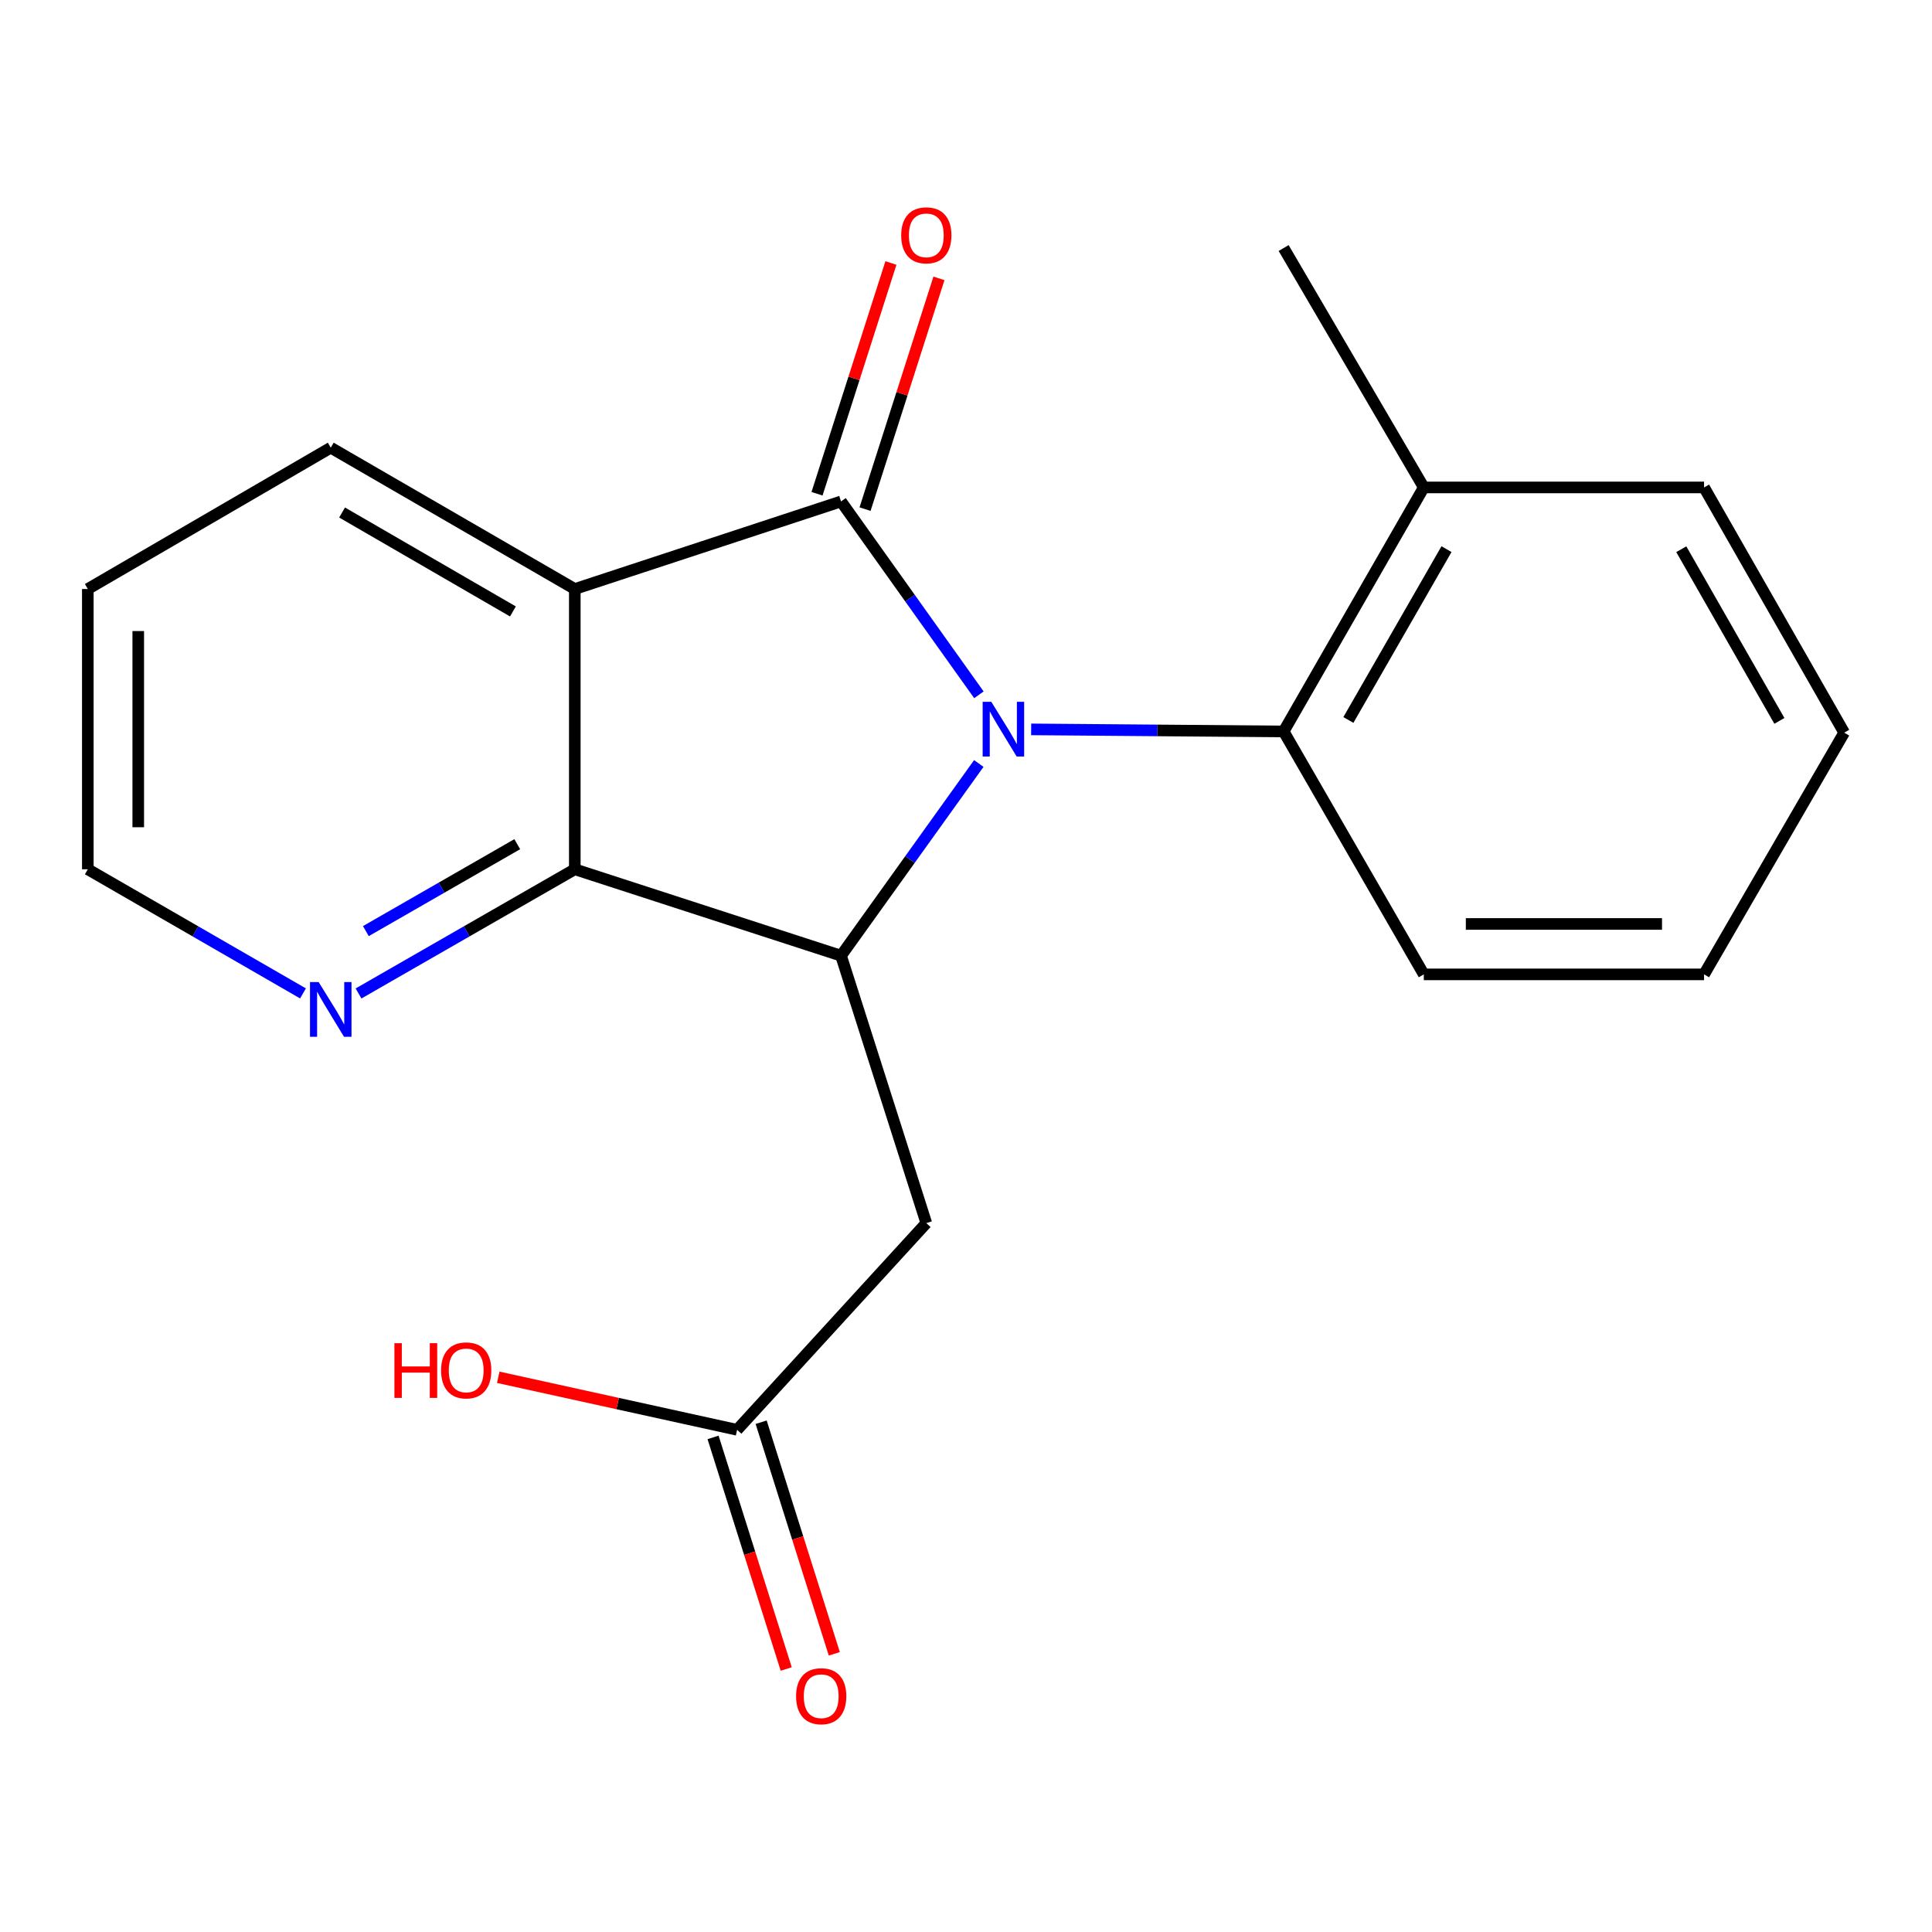 <?xml version='1.0' encoding='iso-8859-1'?>
<svg version='1.1' baseProfile='full'
              xmlns='http://www.w3.org/2000/svg'
                      xmlns:rdkit='http://www.rdkit.org/xml'
                      xmlns:xlink='http://www.w3.org/1999/xlink'
                  xml:space='preserve'
width='1000px' height='1000px' viewBox='0 0 1000 1000'>
<!-- END OF HEADER -->
<rect style='opacity:1.0;fill:#FFFFFF;stroke:none' width='1000' height='1000' x='0' y='0'> </rect>
<path class='bond-0' d='M 506.68,359.631 L 470.999,309.587' style='fill:none;fill-rule:evenodd;stroke:#0000FF;stroke-width:6px;stroke-linecap:butt;stroke-linejoin:miter;stroke-opacity:1' />
<path class='bond-0' d='M 470.999,309.587 L 435.318,259.543' style='fill:none;fill-rule:evenodd;stroke:#000000;stroke-width:6px;stroke-linecap:butt;stroke-linejoin:miter;stroke-opacity:1' />
<path class='bond-2' d='M 506.623,395.176 L 470.971,444.922' style='fill:none;fill-rule:evenodd;stroke:#0000FF;stroke-width:6px;stroke-linecap:butt;stroke-linejoin:miter;stroke-opacity:1' />
<path class='bond-2' d='M 470.971,444.922 L 435.318,494.667' style='fill:none;fill-rule:evenodd;stroke:#000000;stroke-width:6px;stroke-linecap:butt;stroke-linejoin:miter;stroke-opacity:1' />
<path class='bond-4' d='M 533.723,377.527 L 599.067,378.063' style='fill:none;fill-rule:evenodd;stroke:#0000FF;stroke-width:6px;stroke-linecap:butt;stroke-linejoin:miter;stroke-opacity:1' />
<path class='bond-4' d='M 599.067,378.063 L 664.41,378.599' style='fill:none;fill-rule:evenodd;stroke:#000000;stroke-width:6px;stroke-linecap:butt;stroke-linejoin:miter;stroke-opacity:1' />
<path class='bond-1' d='M 435.318,259.543 L 297.514,304.868' style='fill:none;fill-rule:evenodd;stroke:#000000;stroke-width:6px;stroke-linecap:butt;stroke-linejoin:miter;stroke-opacity:1' />
<path class='bond-7' d='M 447.745,263.523 L 466.871,203.803' style='fill:none;fill-rule:evenodd;stroke:#000000;stroke-width:6px;stroke-linecap:butt;stroke-linejoin:miter;stroke-opacity:1' />
<path class='bond-7' d='M 466.871,203.803 L 485.996,144.083' style='fill:none;fill-rule:evenodd;stroke:#FF0000;stroke-width:6px;stroke-linecap:butt;stroke-linejoin:miter;stroke-opacity:1' />
<path class='bond-7' d='M 422.89,255.563 L 442.015,195.843' style='fill:none;fill-rule:evenodd;stroke:#000000;stroke-width:6px;stroke-linecap:butt;stroke-linejoin:miter;stroke-opacity:1' />
<path class='bond-7' d='M 442.015,195.843 L 461.141,136.123' style='fill:none;fill-rule:evenodd;stroke:#FF0000;stroke-width:6px;stroke-linecap:butt;stroke-linejoin:miter;stroke-opacity:1' />
<path class='bond-11' d='M 297.514,304.868 L 171.194,231.718' style='fill:none;fill-rule:evenodd;stroke:#000000;stroke-width:6px;stroke-linecap:butt;stroke-linejoin:miter;stroke-opacity:1' />
<path class='bond-11' d='M 265.487,316.481 L 177.063,265.276' style='fill:none;fill-rule:evenodd;stroke:#000000;stroke-width:6px;stroke-linecap:butt;stroke-linejoin:miter;stroke-opacity:1' />
<path class='bond-20' d='M 297.514,304.868 L 297.514,449.936' style='fill:none;fill-rule:evenodd;stroke:#000000;stroke-width:6px;stroke-linecap:butt;stroke-linejoin:miter;stroke-opacity:1' />
<path class='bond-3' d='M 435.318,494.667 L 297.514,449.936' style='fill:none;fill-rule:evenodd;stroke:#000000;stroke-width:6px;stroke-linecap:butt;stroke-linejoin:miter;stroke-opacity:1' />
<path class='bond-5' d='M 435.318,494.667 L 479.454,633.08' style='fill:none;fill-rule:evenodd;stroke:#000000;stroke-width:6px;stroke-linecap:butt;stroke-linejoin:miter;stroke-opacity:1' />
<path class='bond-8' d='M 297.514,449.936 L 241.545,482.077' style='fill:none;fill-rule:evenodd;stroke:#000000;stroke-width:6px;stroke-linecap:butt;stroke-linejoin:miter;stroke-opacity:1' />
<path class='bond-8' d='M 241.545,482.077 L 185.576,514.218' style='fill:none;fill-rule:evenodd;stroke:#0000FF;stroke-width:6px;stroke-linecap:butt;stroke-linejoin:miter;stroke-opacity:1' />
<path class='bond-8' d='M 267.726,436.946 L 228.548,459.445' style='fill:none;fill-rule:evenodd;stroke:#000000;stroke-width:6px;stroke-linecap:butt;stroke-linejoin:miter;stroke-opacity:1' />
<path class='bond-8' d='M 228.548,459.445 L 189.37,481.943' style='fill:none;fill-rule:evenodd;stroke:#0000FF;stroke-width:6px;stroke-linecap:butt;stroke-linejoin:miter;stroke-opacity:1' />
<path class='bond-9' d='M 664.41,378.599 L 736.951,252.293' style='fill:none;fill-rule:evenodd;stroke:#000000;stroke-width:6px;stroke-linecap:butt;stroke-linejoin:miter;stroke-opacity:1' />
<path class='bond-9' d='M 697.923,372.651 L 748.702,284.237' style='fill:none;fill-rule:evenodd;stroke:#000000;stroke-width:6px;stroke-linecap:butt;stroke-linejoin:miter;stroke-opacity:1' />
<path class='bond-13' d='M 664.41,378.599 L 736.951,504.338' style='fill:none;fill-rule:evenodd;stroke:#000000;stroke-width:6px;stroke-linecap:butt;stroke-linejoin:miter;stroke-opacity:1' />
<path class='bond-6' d='M 479.454,633.08 L 381.524,740.072' style='fill:none;fill-rule:evenodd;stroke:#000000;stroke-width:6px;stroke-linecap:butt;stroke-linejoin:miter;stroke-opacity:1' />
<path class='bond-10' d='M 369.081,744.002 L 388.012,803.937' style='fill:none;fill-rule:evenodd;stroke:#000000;stroke-width:6px;stroke-linecap:butt;stroke-linejoin:miter;stroke-opacity:1' />
<path class='bond-10' d='M 388.012,803.937 L 406.944,863.873' style='fill:none;fill-rule:evenodd;stroke:#FF0000;stroke-width:6px;stroke-linecap:butt;stroke-linejoin:miter;stroke-opacity:1' />
<path class='bond-10' d='M 393.968,736.141 L 412.9,796.076' style='fill:none;fill-rule:evenodd;stroke:#000000;stroke-width:6px;stroke-linecap:butt;stroke-linejoin:miter;stroke-opacity:1' />
<path class='bond-10' d='M 412.9,796.076 L 431.831,856.012' style='fill:none;fill-rule:evenodd;stroke:#FF0000;stroke-width:6px;stroke-linecap:butt;stroke-linejoin:miter;stroke-opacity:1' />
<path class='bond-12' d='M 381.524,740.072 L 319.707,726.476' style='fill:none;fill-rule:evenodd;stroke:#000000;stroke-width:6px;stroke-linecap:butt;stroke-linejoin:miter;stroke-opacity:1' />
<path class='bond-12' d='M 319.707,726.476 L 257.889,712.88' style='fill:none;fill-rule:evenodd;stroke:#FF0000;stroke-width:6px;stroke-linecap:butt;stroke-linejoin:miter;stroke-opacity:1' />
<path class='bond-14' d='M 156.825,514.188 L 101.14,482.062' style='fill:none;fill-rule:evenodd;stroke:#0000FF;stroke-width:6px;stroke-linecap:butt;stroke-linejoin:miter;stroke-opacity:1' />
<path class='bond-14' d='M 101.14,482.062 L 45.455,449.936' style='fill:none;fill-rule:evenodd;stroke:#000000;stroke-width:6px;stroke-linecap:butt;stroke-linejoin:miter;stroke-opacity:1' />
<path class='bond-15' d='M 736.951,252.293 L 664.41,128.38' style='fill:none;fill-rule:evenodd;stroke:#000000;stroke-width:6px;stroke-linecap:butt;stroke-linejoin:miter;stroke-opacity:1' />
<path class='bond-16' d='M 736.951,252.293 L 882.019,252.293' style='fill:none;fill-rule:evenodd;stroke:#000000;stroke-width:6px;stroke-linecap:butt;stroke-linejoin:miter;stroke-opacity:1' />
<path class='bond-17' d='M 171.194,231.718 L 45.455,304.868' style='fill:none;fill-rule:evenodd;stroke:#000000;stroke-width:6px;stroke-linecap:butt;stroke-linejoin:miter;stroke-opacity:1' />
<path class='bond-18' d='M 736.951,504.338 L 882.019,504.338' style='fill:none;fill-rule:evenodd;stroke:#000000;stroke-width:6px;stroke-linecap:butt;stroke-linejoin:miter;stroke-opacity:1' />
<path class='bond-18' d='M 758.711,478.239 L 860.259,478.239' style='fill:none;fill-rule:evenodd;stroke:#000000;stroke-width:6px;stroke-linecap:butt;stroke-linejoin:miter;stroke-opacity:1' />
<path class='bond-22' d='M 45.455,449.936 L 45.455,304.868' style='fill:none;fill-rule:evenodd;stroke:#000000;stroke-width:6px;stroke-linecap:butt;stroke-linejoin:miter;stroke-opacity:1' />
<path class='bond-22' d='M 71.554,428.176 L 71.554,326.629' style='fill:none;fill-rule:evenodd;stroke:#000000;stroke-width:6px;stroke-linecap:butt;stroke-linejoin:miter;stroke-opacity:1' />
<path class='bond-21' d='M 882.019,252.293 L 954.545,379.222' style='fill:none;fill-rule:evenodd;stroke:#000000;stroke-width:6px;stroke-linecap:butt;stroke-linejoin:miter;stroke-opacity:1' />
<path class='bond-21' d='M 870.237,284.281 L 921.006,373.131' style='fill:none;fill-rule:evenodd;stroke:#000000;stroke-width:6px;stroke-linecap:butt;stroke-linejoin:miter;stroke-opacity:1' />
<path class='bond-19' d='M 882.019,504.338 L 954.545,379.222' style='fill:none;fill-rule:evenodd;stroke:#000000;stroke-width:6px;stroke-linecap:butt;stroke-linejoin:miter;stroke-opacity:1' />
<path  class='atom-0' d='M 513.097 363.25
L 522.377 378.25
Q 523.297 379.73, 524.777 382.41
Q 526.257 385.09, 526.337 385.25
L 526.337 363.25
L 530.097 363.25
L 530.097 391.57
L 526.217 391.57
L 516.257 375.17
Q 515.097 373.25, 513.857 371.05
Q 512.657 368.85, 512.297 368.17
L 512.297 391.57
L 508.617 391.57
L 508.617 363.25
L 513.097 363.25
' fill='#0000FF'/>
<path  class='atom-8' d='M 466.454 121.805
Q 466.454 115.005, 469.814 111.205
Q 473.174 107.405, 479.454 107.405
Q 485.734 107.405, 489.094 111.205
Q 492.454 115.005, 492.454 121.805
Q 492.454 128.685, 489.054 132.605
Q 485.654 136.485, 479.454 136.485
Q 473.214 136.485, 469.814 132.605
Q 466.454 128.725, 466.454 121.805
M 479.454 133.285
Q 483.774 133.285, 486.094 130.405
Q 488.454 127.485, 488.454 121.805
Q 488.454 116.245, 486.094 113.445
Q 483.774 110.605, 479.454 110.605
Q 475.134 110.605, 472.774 113.405
Q 470.454 116.205, 470.454 121.805
Q 470.454 127.525, 472.774 130.405
Q 475.134 133.285, 479.454 133.285
' fill='#FF0000'/>
<path  class='atom-9' d='M 164.934 508.317
L 174.214 523.317
Q 175.134 524.797, 176.614 527.477
Q 178.094 530.157, 178.174 530.317
L 178.174 508.317
L 181.934 508.317
L 181.934 536.637
L 178.054 536.637
L 168.094 520.237
Q 166.934 518.317, 165.694 516.117
Q 164.494 513.917, 164.134 513.237
L 164.134 536.637
L 160.454 536.637
L 160.454 508.317
L 164.934 508.317
' fill='#0000FF'/>
<path  class='atom-11' d='M 412.052 877.955
Q 412.052 871.155, 415.412 867.355
Q 418.772 863.555, 425.052 863.555
Q 431.332 863.555, 434.692 867.355
Q 438.052 871.155, 438.052 877.955
Q 438.052 884.835, 434.652 888.755
Q 431.252 892.635, 425.052 892.635
Q 418.812 892.635, 415.412 888.755
Q 412.052 884.875, 412.052 877.955
M 425.052 889.435
Q 429.372 889.435, 431.692 886.555
Q 434.052 883.635, 434.052 877.955
Q 434.052 872.395, 431.692 869.595
Q 429.372 866.755, 425.052 866.755
Q 420.732 866.755, 418.372 869.555
Q 416.052 872.355, 416.052 877.955
Q 416.052 883.675, 418.372 886.555
Q 420.732 889.435, 425.052 889.435
' fill='#FF0000'/>
<path  class='atom-13' d='M 204.14 695.231
L 207.98 695.231
L 207.98 707.271
L 222.46 707.271
L 222.46 695.231
L 226.3 695.231
L 226.3 723.551
L 222.46 723.551
L 222.46 710.471
L 207.98 710.471
L 207.98 723.551
L 204.14 723.551
L 204.14 695.231
' fill='#FF0000'/>
<path  class='atom-13' d='M 228.3 709.311
Q 228.3 702.511, 231.66 698.711
Q 235.02 694.911, 241.3 694.911
Q 247.58 694.911, 250.94 698.711
Q 254.3 702.511, 254.3 709.311
Q 254.3 716.191, 250.9 720.111
Q 247.5 723.991, 241.3 723.991
Q 235.06 723.991, 231.66 720.111
Q 228.3 716.231, 228.3 709.311
M 241.3 720.791
Q 245.62 720.791, 247.94 717.911
Q 250.3 714.991, 250.3 709.311
Q 250.3 703.751, 247.94 700.951
Q 245.62 698.111, 241.3 698.111
Q 236.98 698.111, 234.62 700.911
Q 232.3 703.711, 232.3 709.311
Q 232.3 715.031, 234.62 717.911
Q 236.98 720.791, 241.3 720.791
' fill='#FF0000'/>
</svg>

